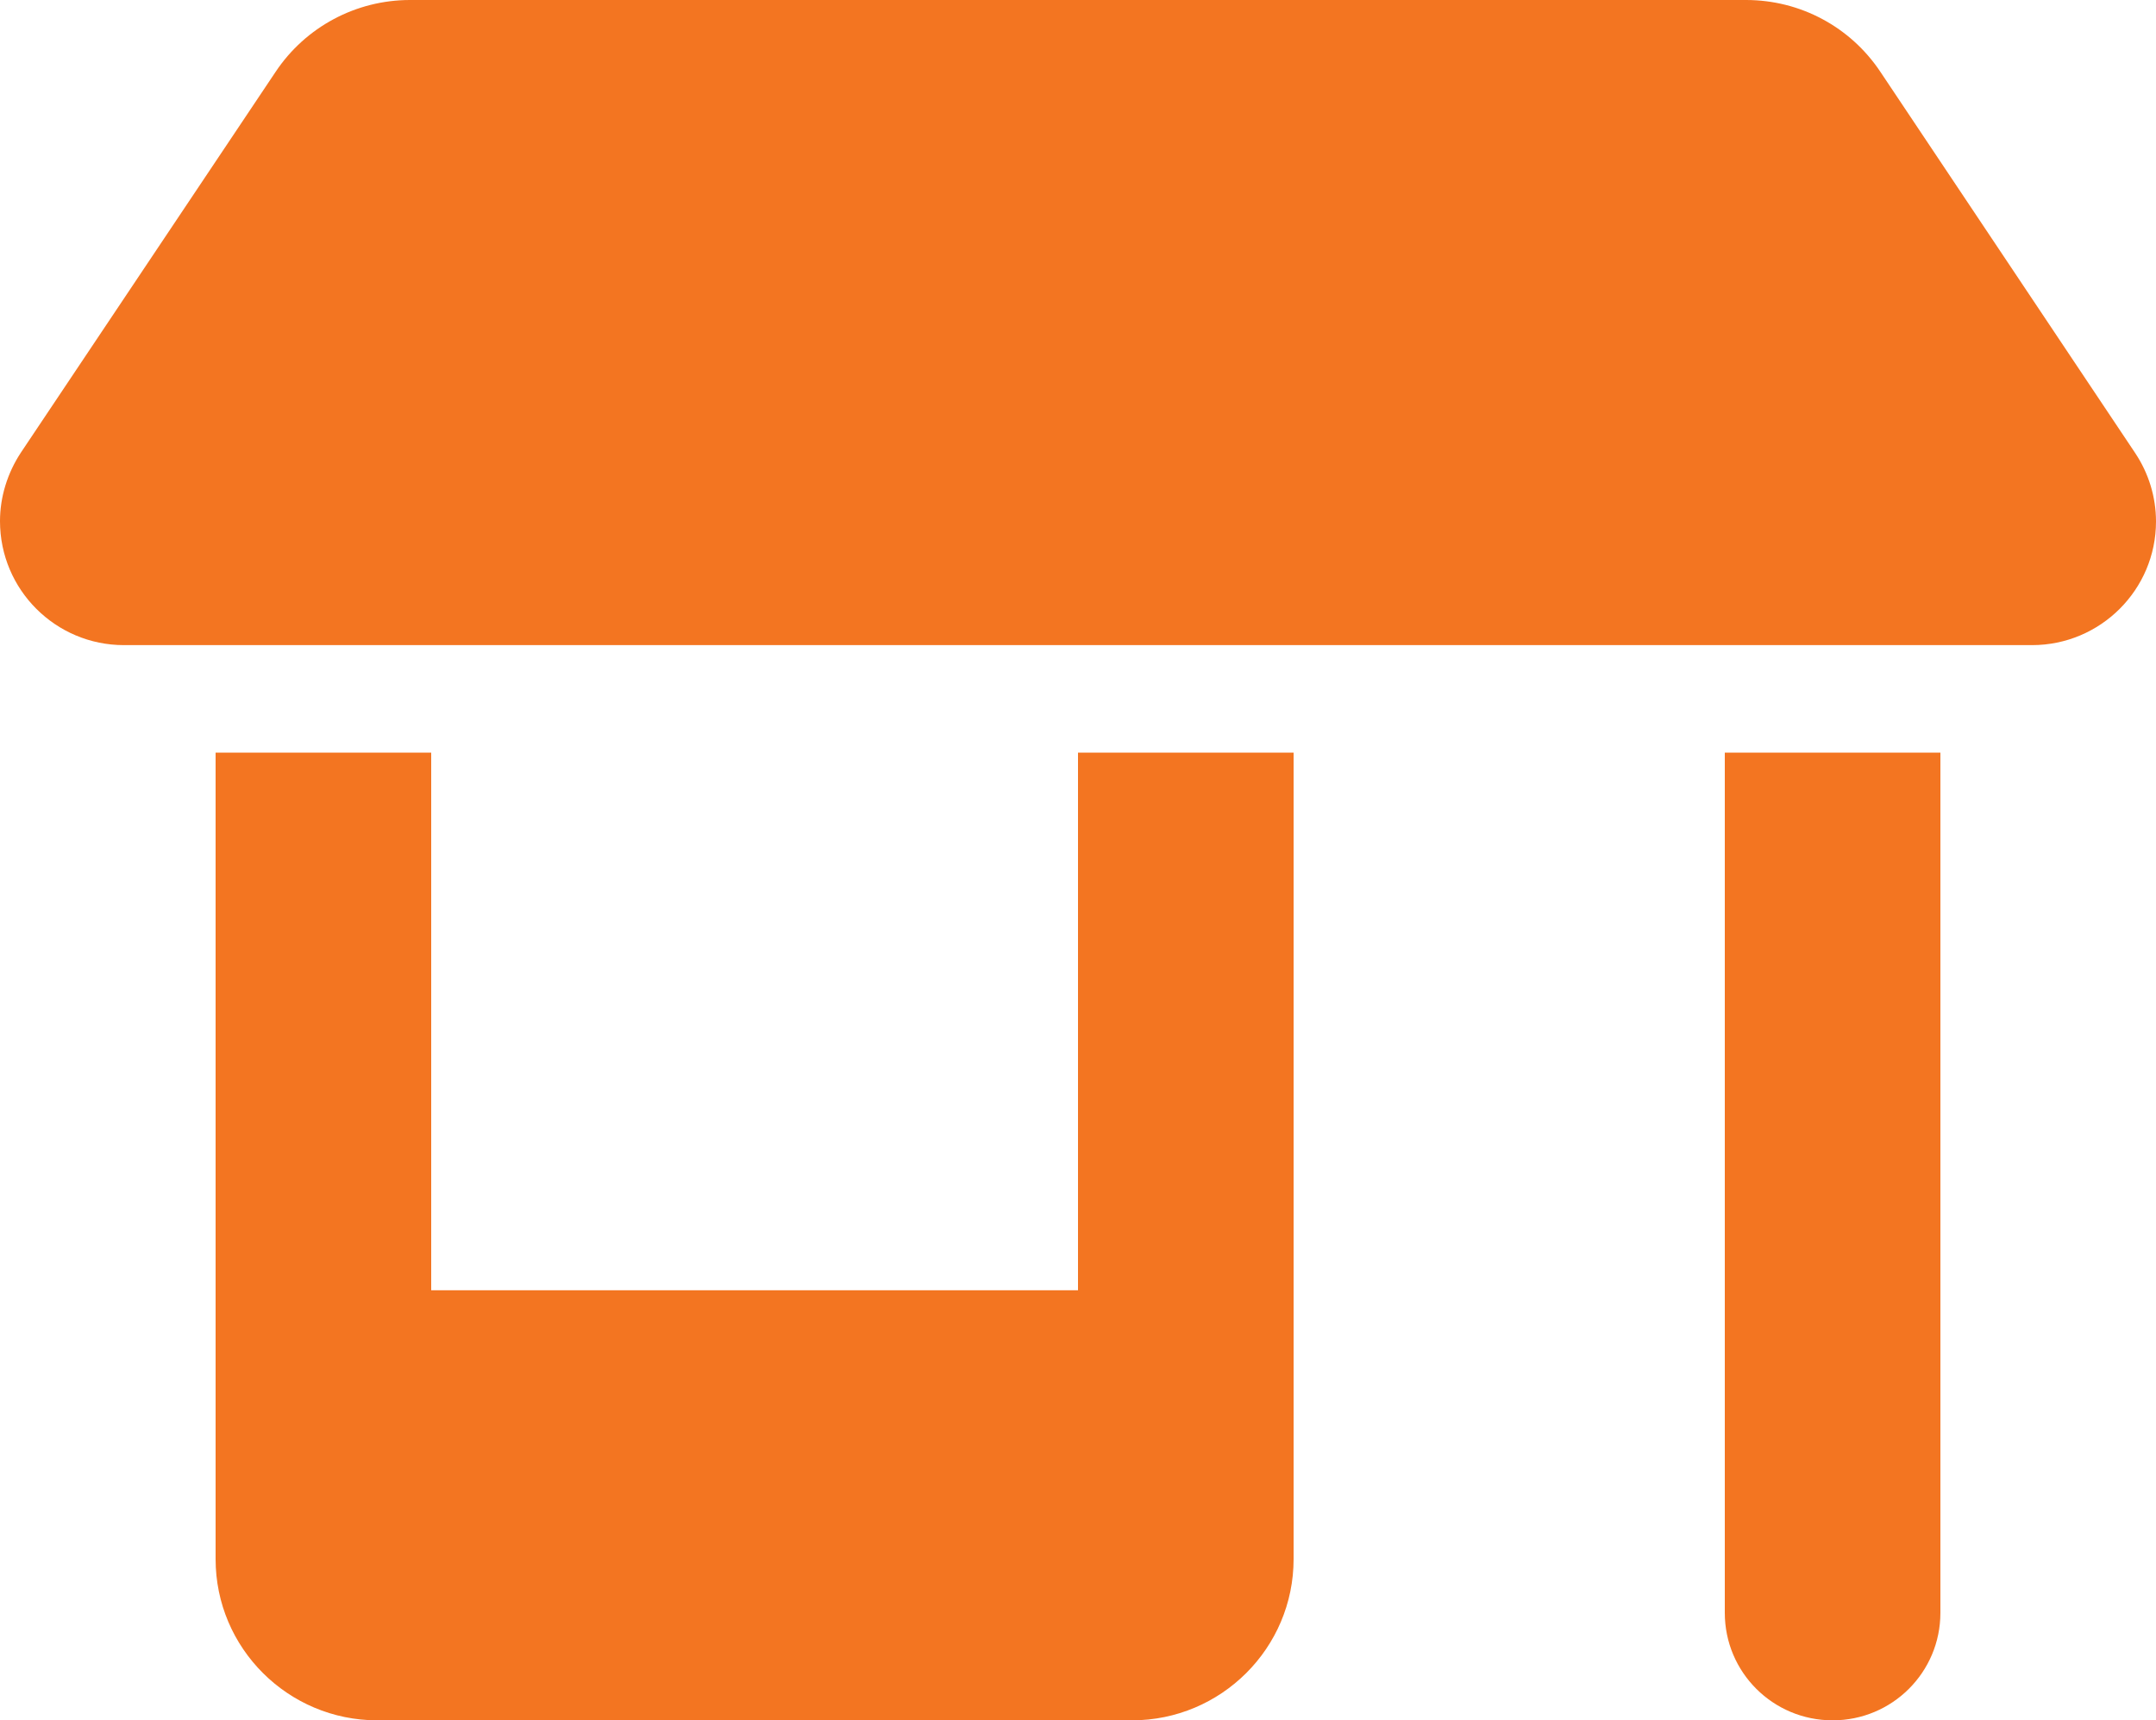 <svg width="89" height="71" viewBox="0 0 89 71" fill="none" xmlns="http://www.w3.org/2000/svg">
<path d="M5.117 26.625H83.882C86.706 26.625 89 24.337 89 21.522C89 20.51 88.694 19.525 88.138 18.693L77.625 2.968C76.387 1.109 74.315 0 72.076 0H16.924C14.699 0 12.613 1.109 11.375 2.968L0.862 18.679C0.306 19.525 0 20.51 0 21.508C0 24.337 2.295 26.625 5.117 26.625ZM8.9 31.062V64.344C8.9 68.019 11.89 71 15.575 71H46.725C50.41 71 53.4 68.019 53.4 64.344V31.062H44.5V53.25H17.8V31.062H8.9ZM71.2 31.062V66.562C71.2 69.017 73.189 71 75.65 71C78.111 71 80.1 69.017 80.1 66.562V31.062H71.2Z" fill="#F37521"/>
</svg>
